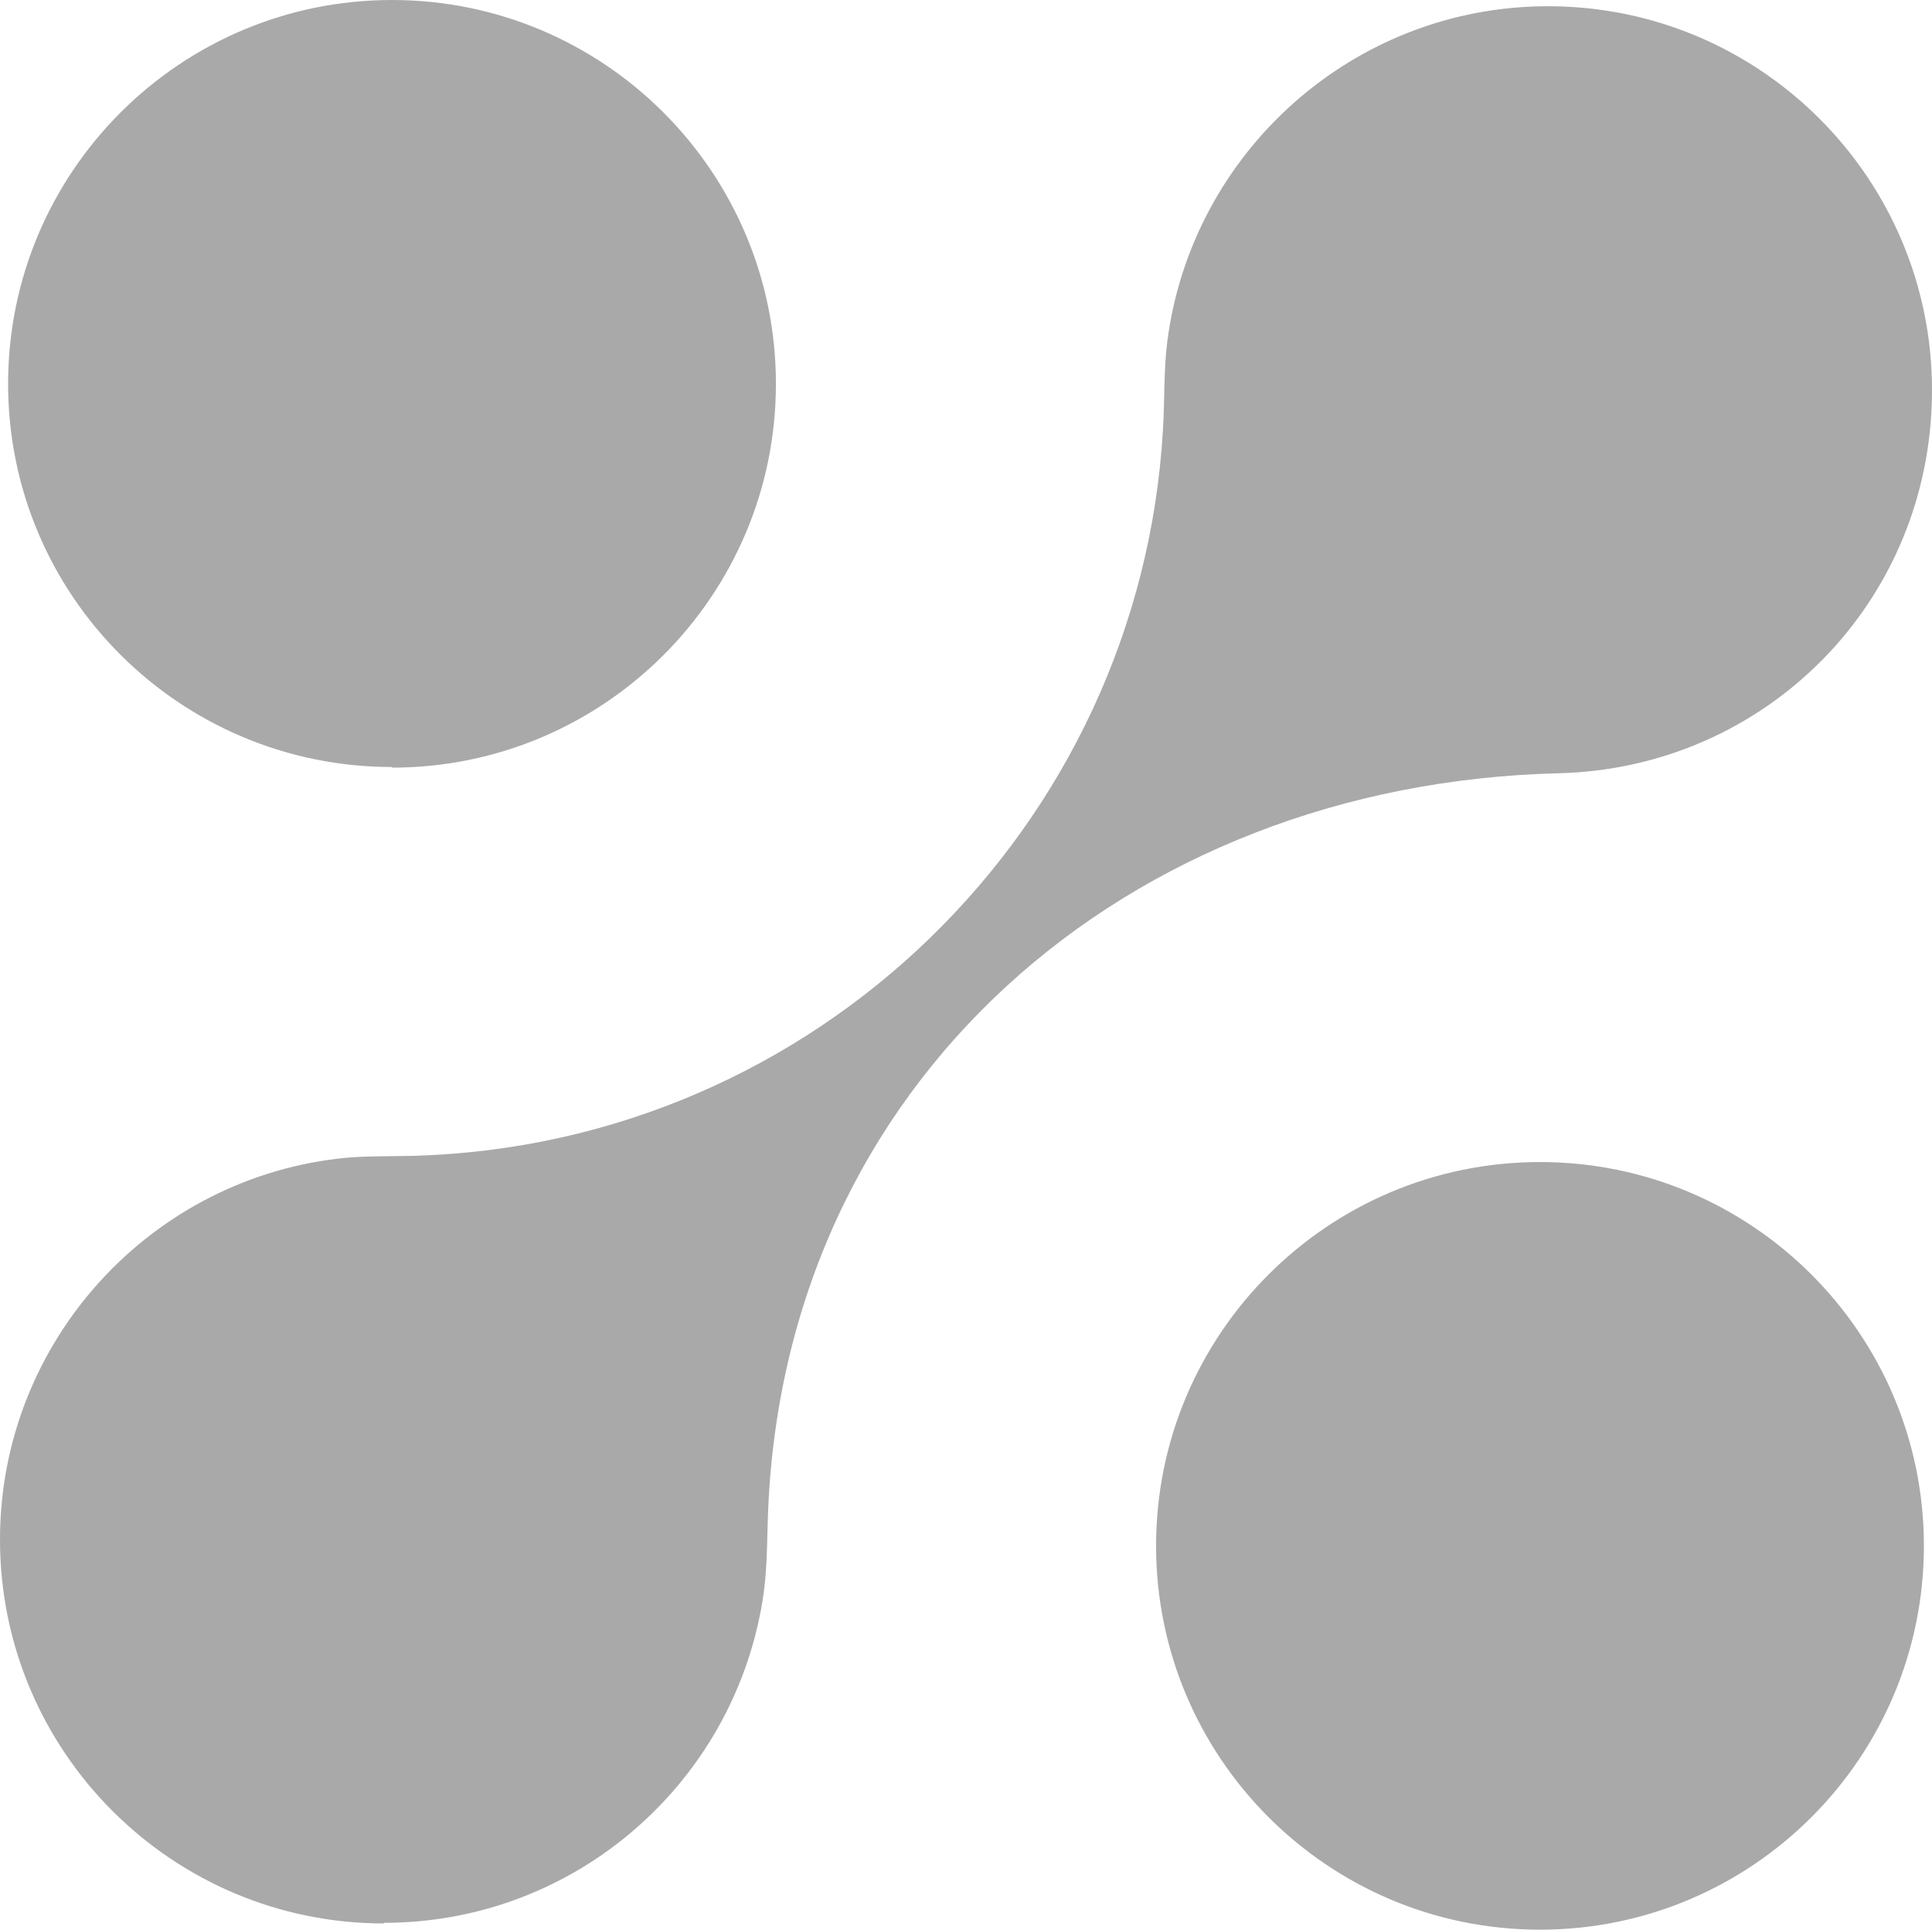 <?xml version="1.0" encoding="UTF-8"?> <svg xmlns="http://www.w3.org/2000/svg" id="_Слой_1" data-name="Слой 1" viewBox="0 0 31 30.97"><defs><style> .cls-1 { fill: #a9a9a9; stroke-width: 0px; } </style></defs><path class="cls-1" d="M24.71,30.97c-3.4,0-6.16-2.76-6.16-6.16s2.76-6.16,6.16-6.16,6.16,2.76,6.16,6.16-2.76,6.16-6.16,6.16M6.29,12.31C2.89,12.31.13,9.56.13,6.16S2.89,0,6.29,0s6.16,2.76,6.16,6.16-2.76,6.16-6.16,6.16M6.16,30.87c-3.4,0-6.16-2.76-6.16-6.16,0-3.2,2.45-5.84,5.57-6.13.37-.03.7-.02,1.07-.03,6.44-.18,11.65-5.27,12.02-11.65.03-.48.01-.94.07-1.42C19.12,2.45,21.71.1,24.84.1c3.4,0,6.16,2.76,6.16,6.16s-2.67,6.07-5.99,6.15c-6.91.17-12.47,4.94-12.69,11.97-.02.67-.01,1.1-.19,1.82-.67,2.68-3.09,4.66-5.97,4.66"></path></svg> 